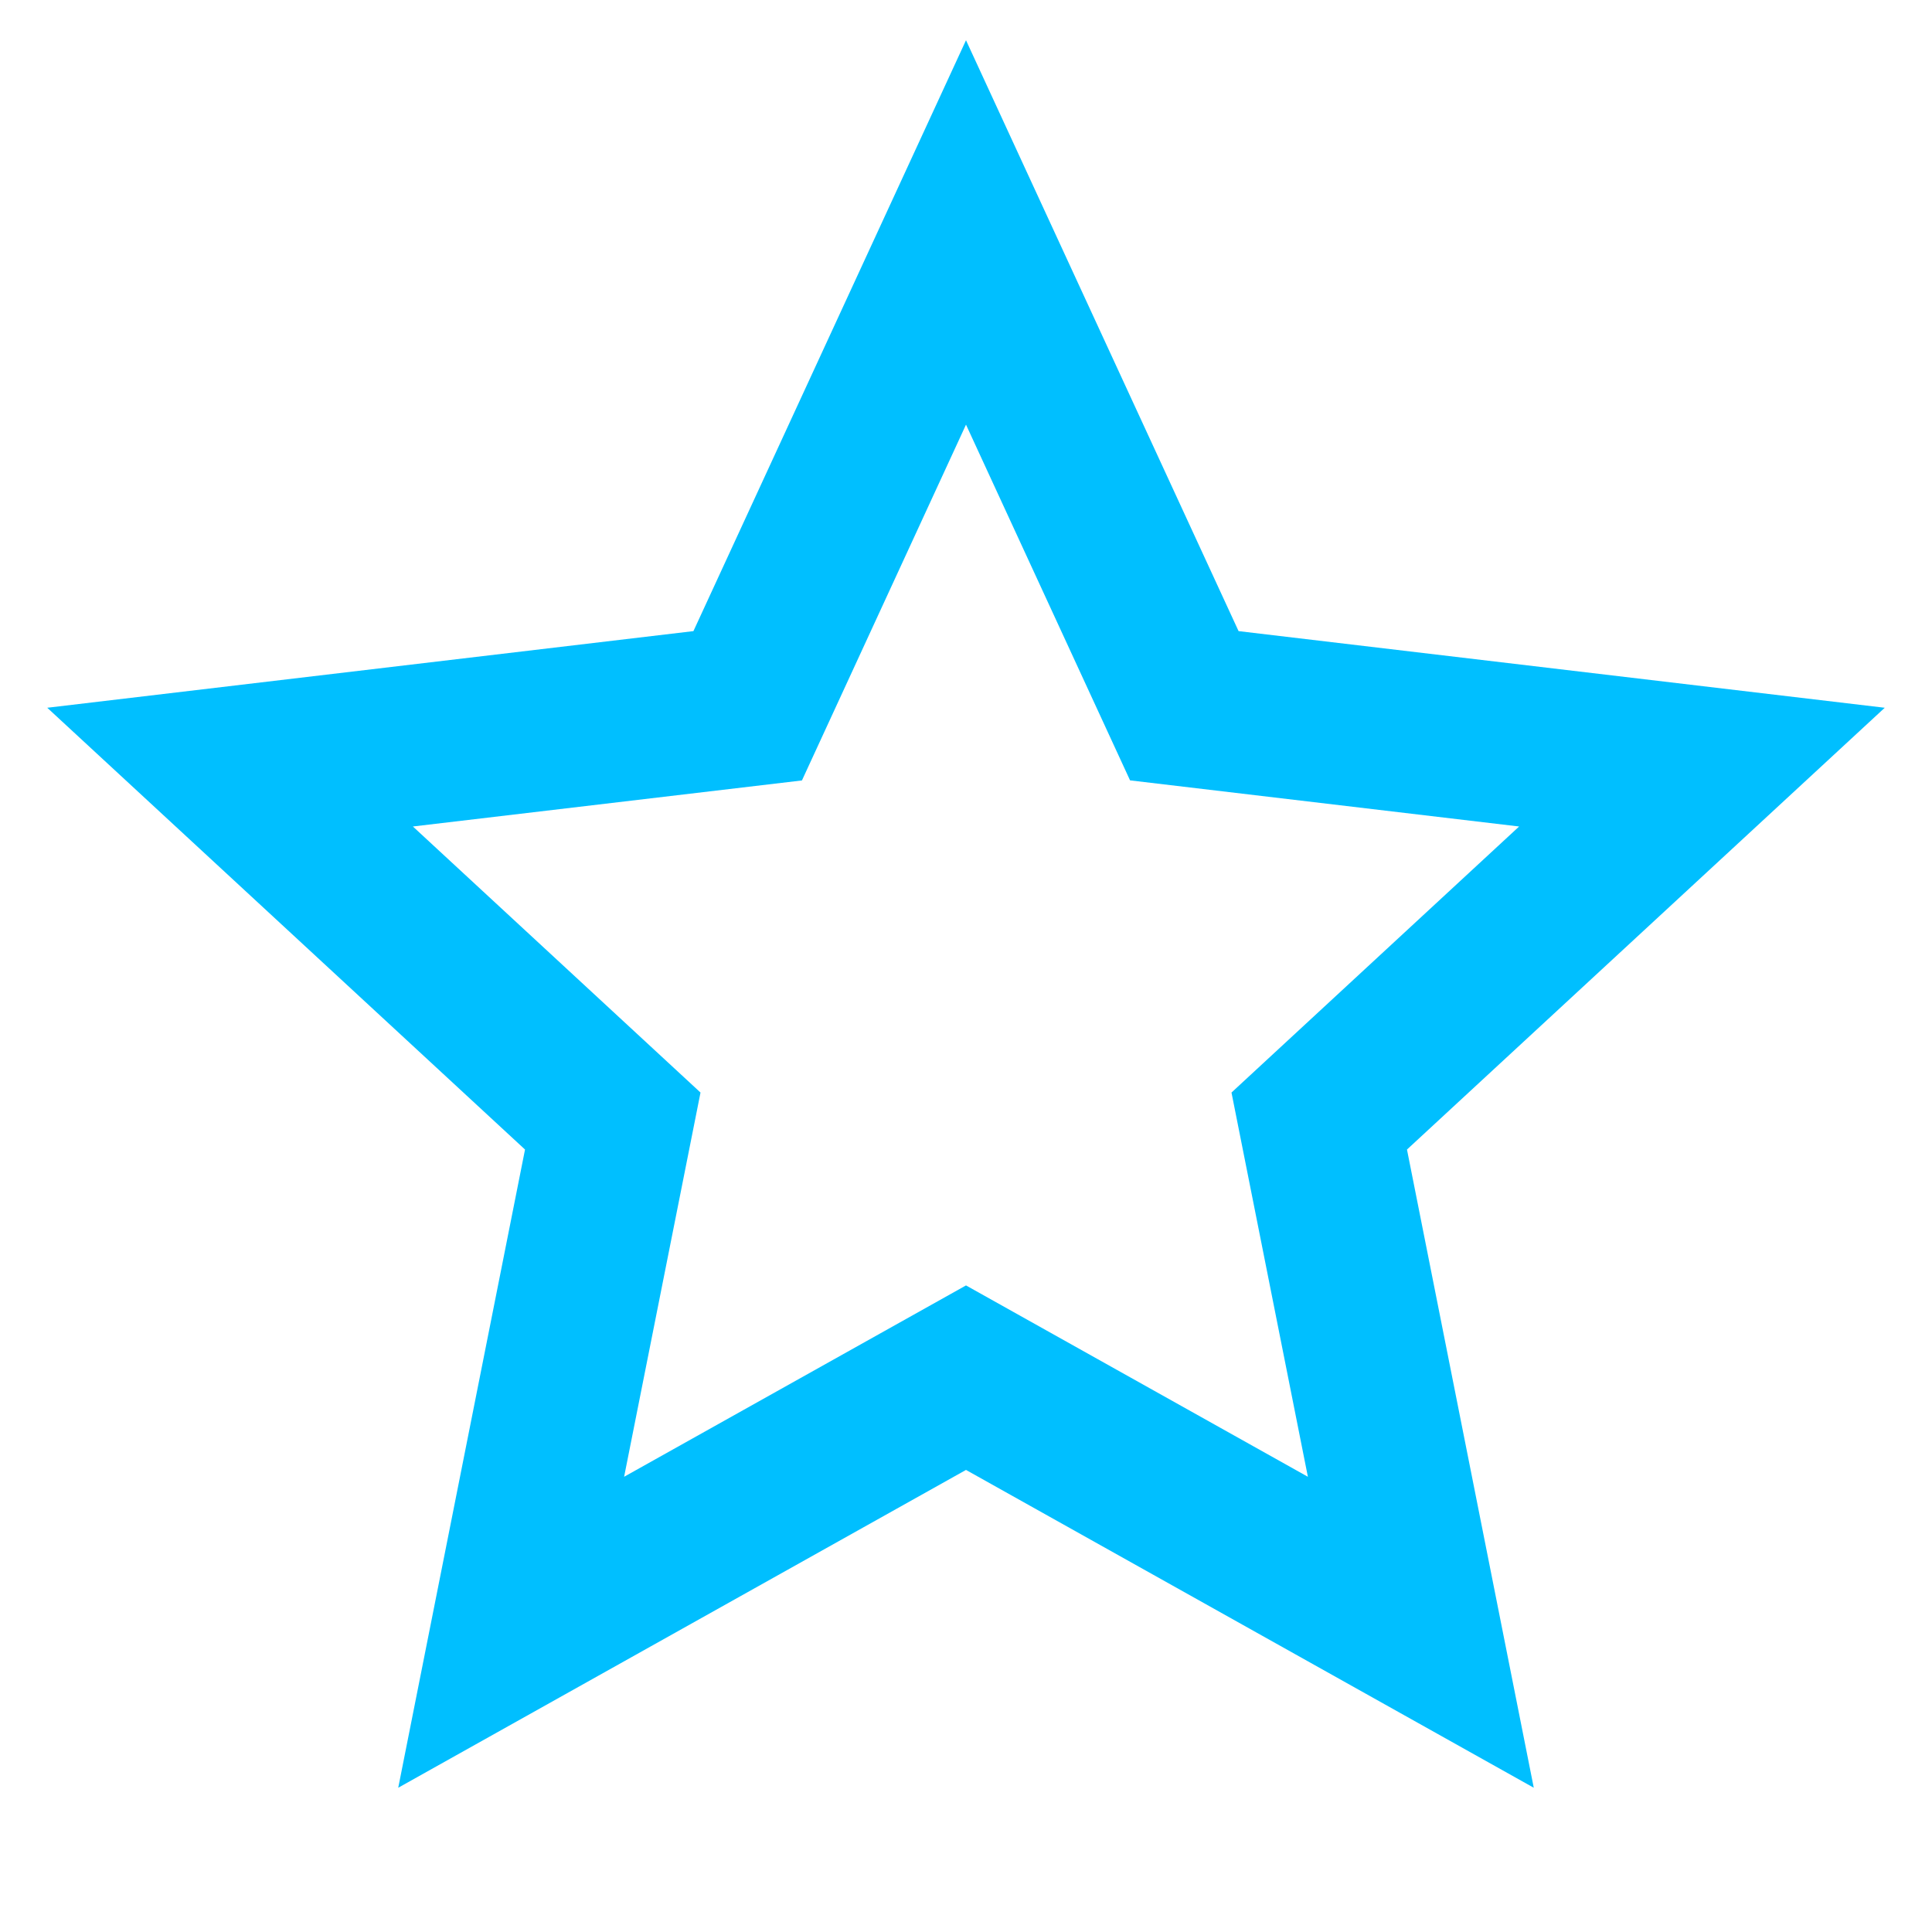 <svg width="48" height="48" viewBox="0 0 48 48" fill="none" xmlns="http://www.w3.org/2000/svg">
<path d="M24 36.52L9.894 44.416L13.044 28.56L1.174 17.584L17.228 15.68L24 1L30.772 15.68L46.826 17.584L34.956 28.56L38.106 44.416L24 36.52ZM24 31.936L32.494 36.69L30.596 27.144L37.742 20.534L28.076 19.388L24 10.55L19.924 19.39L10.258 20.534L17.404 27.144L15.506 36.69L24 31.936Z" fill="#00BFFF"/>
</svg>

